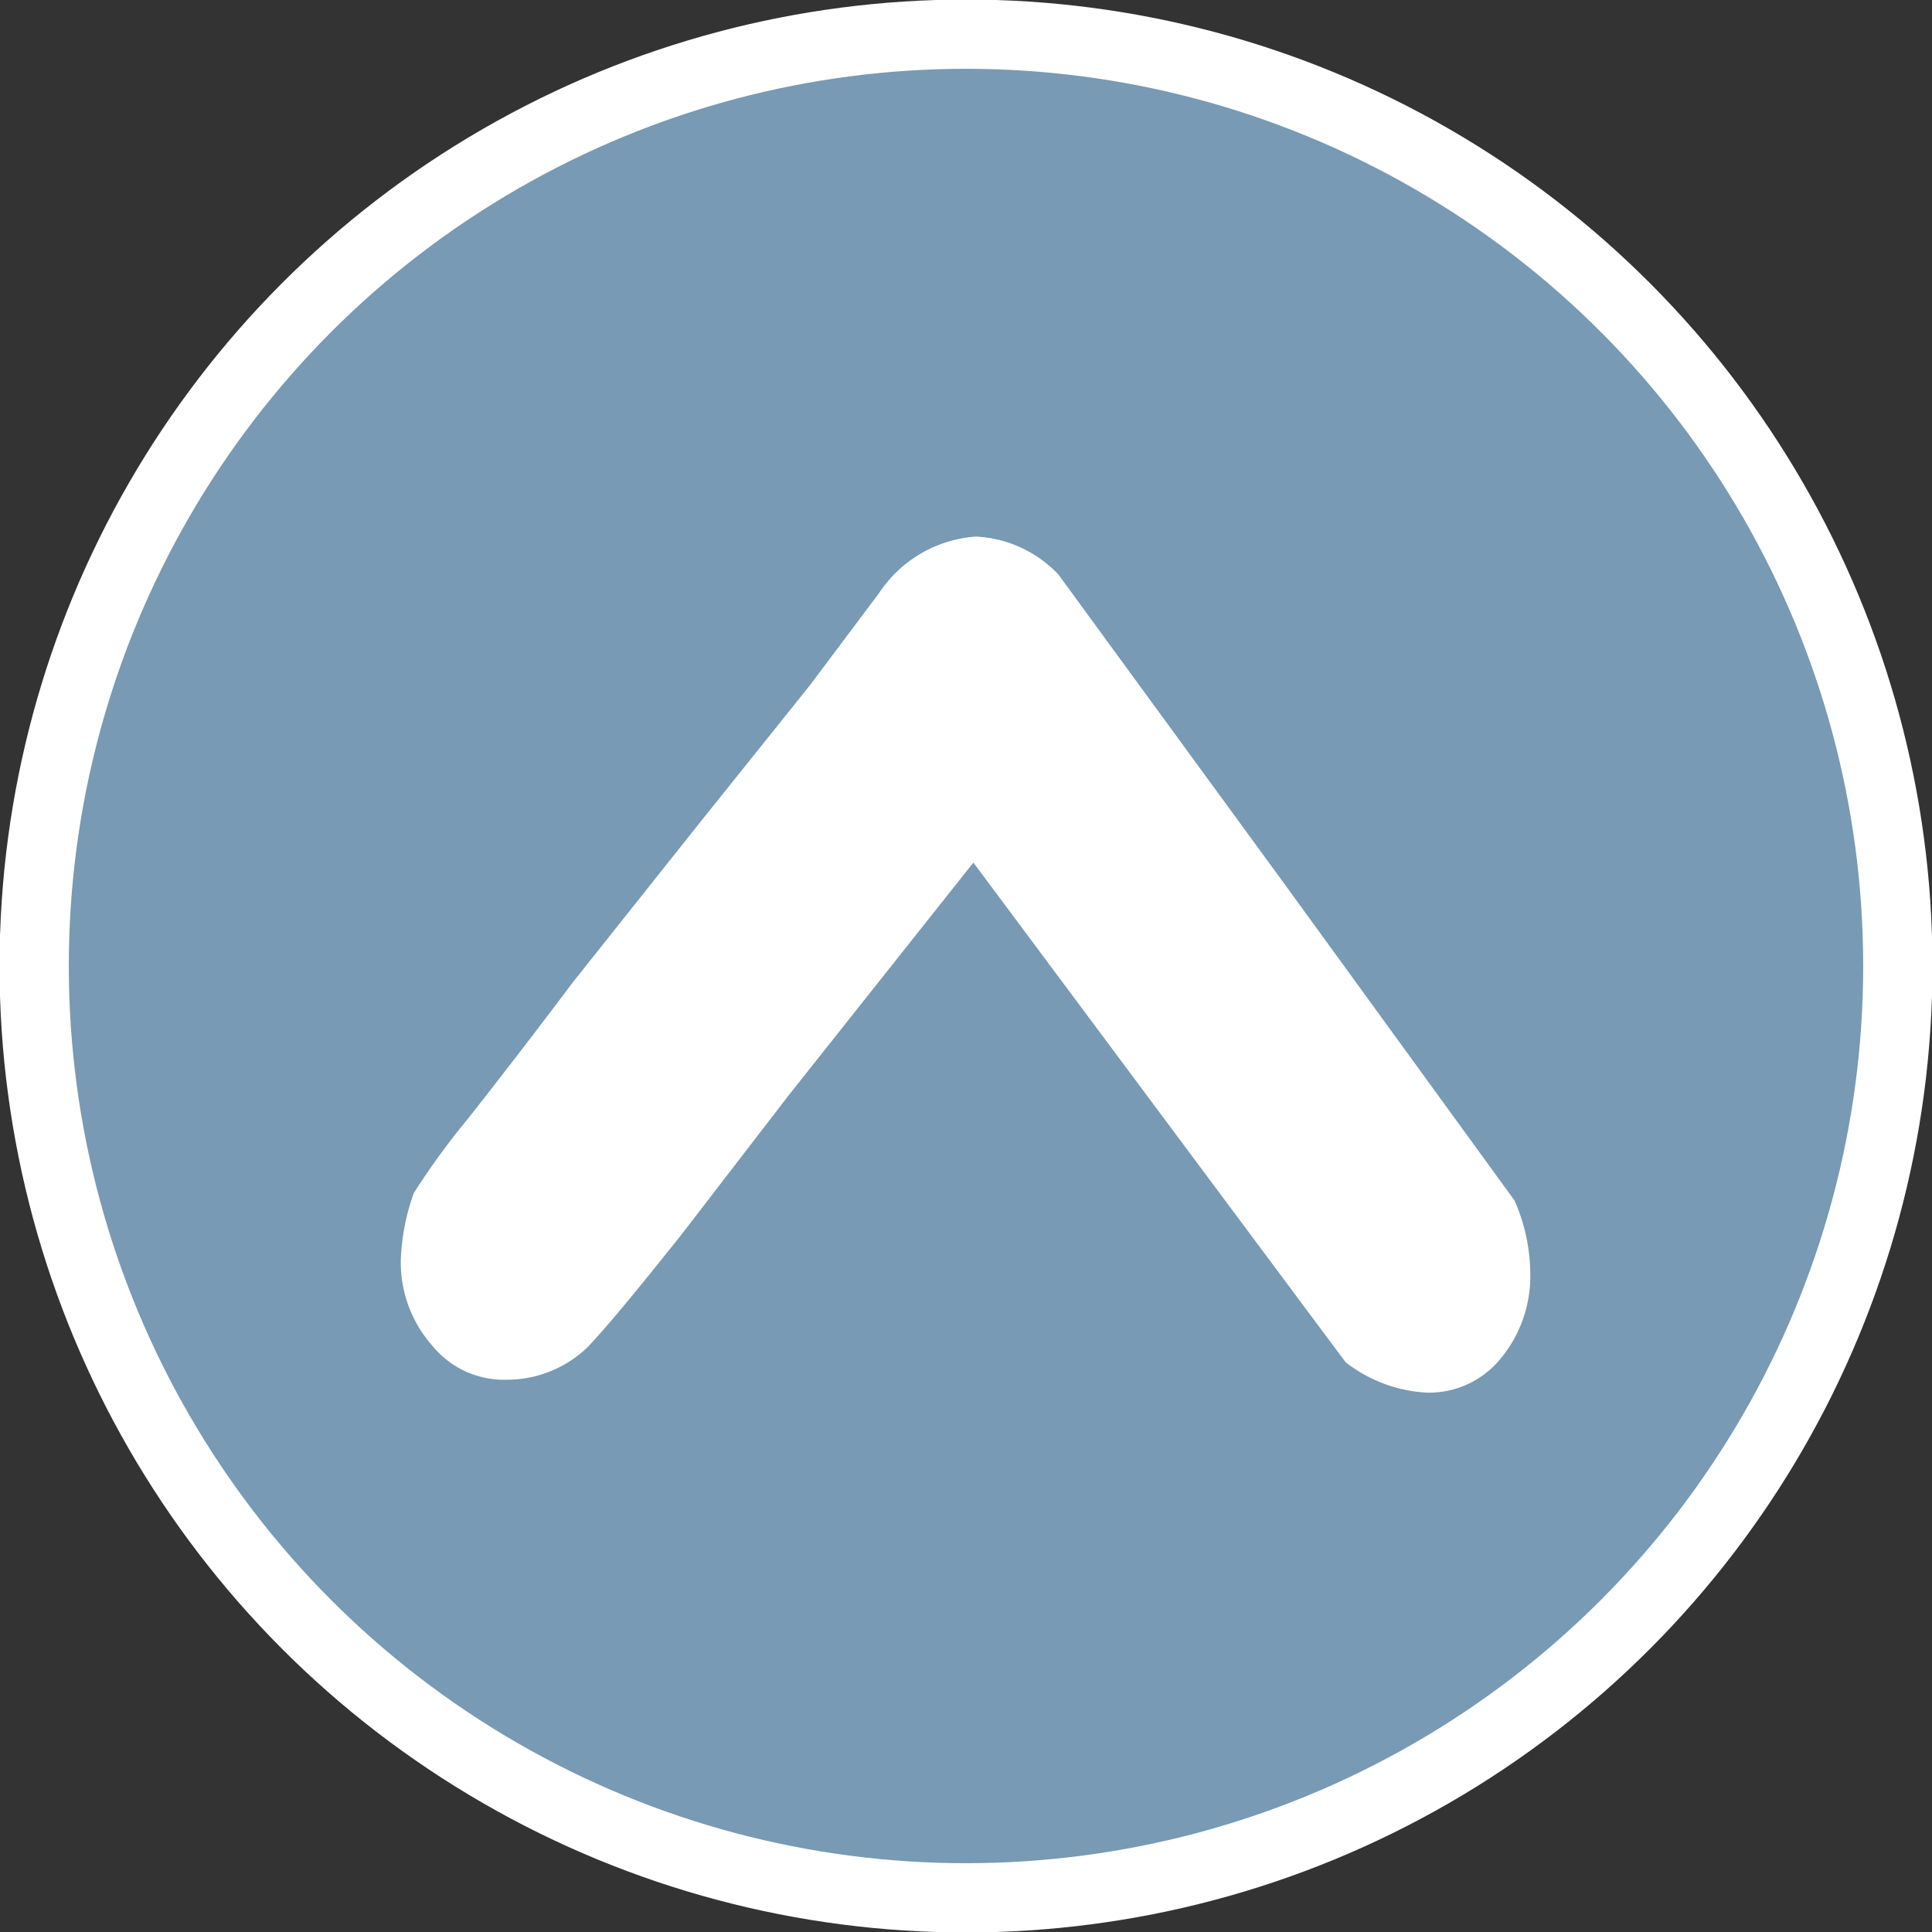 <svg xmlns="http://www.w3.org/2000/svg" viewBox="0 0 20.92 20.92"><rect x="0" y="0" width="20.92" height="20.92" fill="#333333" stroke="none"/><defs><style>.cls-1{fill:#789ab4;stroke:#fff;stroke-miterlimit:10;stroke-width:0.75px;}.cls-2{fill:#fff;}</style></defs><g id="Camada_2" data-name="Camada 2"><g id="Camada_1-2" data-name="Camada 1"><circle class="cls-1" cx="10.46" cy="10.46" r="10.09"/><path class="cls-2" d="M10.54,9.34l-2,2.52L7.37,13.38c-.4.5-.73.91-1,1.2a1.26,1.26,0,0,1-.89.36,1,1,0,0,1-.8-.37,1.36,1.36,0,0,1-.34-.93,2.39,2.39,0,0,1,.14-.72,8,8,0,0,1,.59-.81c.33-.42.71-.91,1.13-1.47L7.56,8.93,8.77,7.42l.75-1v0a1.37,1.37,0,0,1,1.05-.61,1.32,1.32,0,0,1,.89.41L13.9,9.56,16.4,13a2,2,0,0,1,.17.78,1.4,1.4,0,0,1-.32.93,1,1,0,0,1-.79.37,1.56,1.56,0,0,1-.89-.33Z"/></g></g></svg>